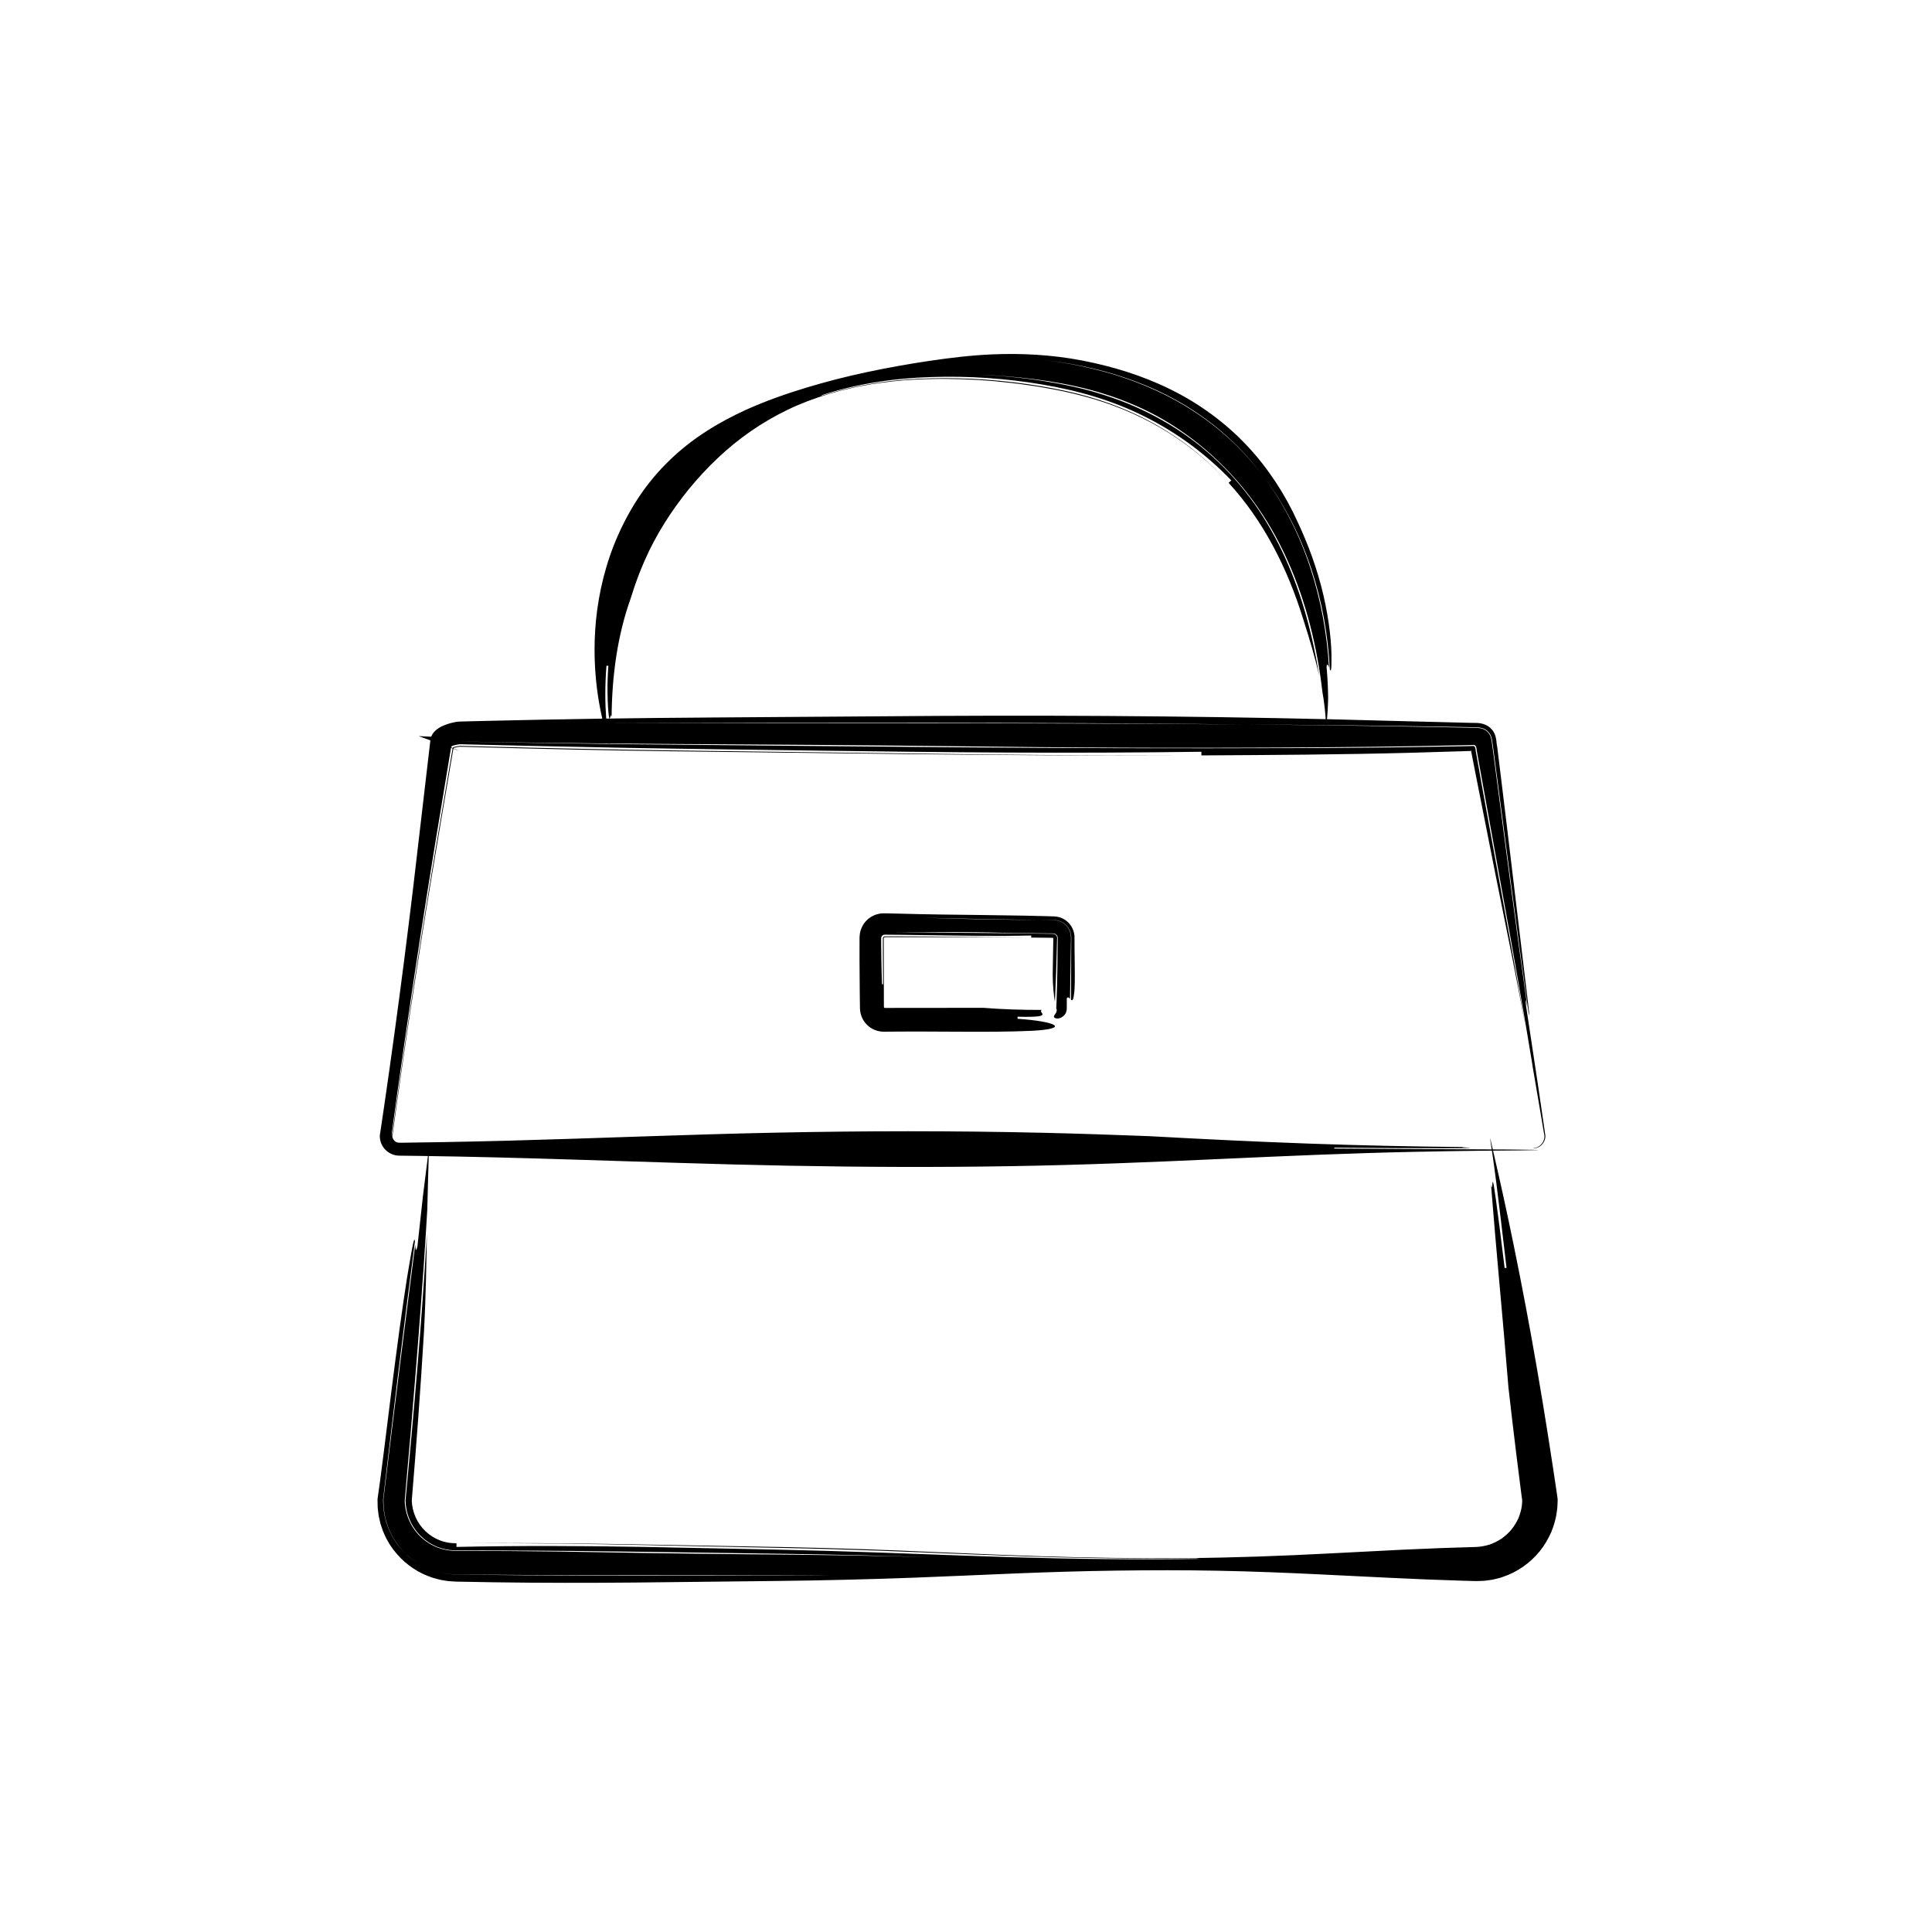 <?xml version="1.0" encoding="UTF-8"?> <svg xmlns="http://www.w3.org/2000/svg" id="World_Map" viewBox="0 0 1000 1000"><path d="m221.19,625.58c-.26,4.29-.52,8.59-.78,12.85-1.44,22.86-3.16,45.68-5,68.72-1.85,23.04-3.83,46.28-5.97,69.95l.03-.65c.09,6.97,2.96,13.79,7.94,18.69,2.48,2.45,5.45,4.4,8.68,5.7.83.27,1.63.62,2.47.85.85.19,1.69.46,2.55.6.87.1,1.73.3,2.61.35l1.32.06.66.04.33.02h.41c17.69-.03,35.69.08,54.08.34,30.67.59,63.53,1.07,96.38,1.38,16.43.16,32.86.28,49.01.55,16.15.26,32.03.6,47.36.97-24.6-.7-49.42-1.34-74.34-1.71-24.93-.35-49.97-.71-75.02-1.07-25.05-.36-50.12-.62-75.1-.69-6.24,0-12.48-.02-18.72-.03h-2.34s-1.17,0-1.17,0h-.57s-.46-.03-.46-.03l-1.84-.09c-.62-.02-1.21-.18-1.82-.25-1.23-.11-2.39-.53-3.58-.79-1.14-.45-2.33-.77-3.4-1.36-1.13-.47-2.15-1.16-3.21-1.78-.51-.33-.99-.73-1.48-1.08-.24-.18-.5-.36-.74-.55l-.68-.62c-1.88-1.58-3.44-3.52-4.76-5.57-1.38-2.03-2.3-4.34-3.04-6.66l-.47-1.78c-.13-.6-.19-1.21-.3-1.82l-.15-.91c-.03-.31-.03-.62-.06-.92l-.12-1.85-.04.69c2.23-23.48,4.33-46.8,6.23-69.88,1.9-23.08,3.58-45.93,4.87-68.47-.26,14.17-.47,31.1-1.52,50.74-1.76,29.6-3.95,58.91-6.37,87.94l.05-1.02c.17,6.16,2.76,11.99,7.09,16.1,2.16,2.05,4.69,3.66,7.41,4.72.7.21,1.37.52,2.08.69.72.14,1.41.38,2.13.48.73.07,1.44.23,2.17.28l2.27.09v1.88c32.86-.7,65.17-.57,97.21.01,16.02.32,31.97.64,47.89.96,15.92.35,31.8.64,47.68,1.11,31.76.9,63.53,2.32,95.57,3.27,32.04.94,64.35,1.33,97.21.84-4.67-.03-1.9-.17-.93-.27.32,0,.63,0,.93-.01-.3,0-.61,0-.93.01.88-.1.34-.13-7.84-.07,8.18-.06,8.71-.03,7.84.07-32.33.37-64.13-.11-95.66-1.22-31.54-1.11-62.81-2.66-94.07-3.54-15.63-.47-31.26-.74-46.93-1.06-15.66-.33-31.36-.66-47.11-.99-31.51-.69-63.28-1.13-95.56-1.02,50.12-.37,99.8.84,149.33,1.73,24.76.38,49.49,1.05,74.22,2.05,24.73.99,49.46,2.21,74.23,2.98,24.77.78,49.58,1.11,74.46.93,24.89-.17,49.85-1.12,74.93-2.43,12.54-.64,25.11-1.28,37.71-1.93,6.3-.3,12.61-.57,18.93-.8,6.28-.2,12.57-.4,18.87-.6,2.34-.11,4.62-.58,6.83-1.25,2.17-.79,4.24-1.81,6.17-3.09,1.87-1.35,3.59-2.91,5.09-4.67,1.42-1.82,2.66-3.77,3.6-5.88.86-2.13,1.52-4.35,1.8-6.66.09-.57.07-1.16.12-1.74l.06-.76c0-.08.01-.08-.04-.12l-.61-4.65c-.8-6.35-1.61-12.71-2.41-19.08-1.09-8.68-3.14-26.1-4.1-34.81-2.82-35-6.27-69.92-9.02-104.9.7,4.32.61-2.31,1.04-1.26.24.52.66,2.95,1.58,9.6.91,6.65,2.35,17.51,4.44,34.92.25-.03.74-.1.98-.14-2.05-17.41-3.76-32.11-5.19-43.25-1.41-11.14-2.55-18.72-3.07-21.97-.18-1.63-.2-2.18-.06-1.55.08.32.16.94.36,1.86.23.96.51,2.18.86,3.68,1.41,6.16,4.03,17.41,7.71,34.6,4.09,19.33,8.27,40.31,12.26,62.43,3.99,22.11,7.83,45.35,11.42,69.18.45,2.98.89,5.97,1.34,8.96.25,1.7.5,3.41.75,5.11.03.37.09.73.09,1.1l-.03.86-.06,1.47c-.06.97-.05,1.94-.23,2.9l-.43,2.89c-.15.96-.44,1.9-.67,2.85-.42,1.92-1.19,3.73-1.85,5.57-1.6,3.58-3.55,7.02-6.04,10.06-4.95,6.08-11.62,10.79-19.1,13.25l-1.39.48-1.43.35c-.96.22-1.91.48-2.87.66-1.94.27-3.88.61-5.84.6l-1.46.04c-.49.01-1,.03-1.35.01l-2.31-.06-4.62-.13c-24.64-.71-49.28-2.13-73.38-3.26-17.53-.85-35.06-1.56-52.58-1.89-17.53-.35-35.05-.3-52.58-.07-17.52.24-35.05.77-52.57,1.48-17.52.7-35.04,1.55-52.56,2.19-23.33.85-47.18,1.45-71.29,1.7-24.11.27-48.48.54-72.87.81-24.39.22-48.79.22-72.95-.13-6.04-.11-12.07-.21-18.08-.32l-1.13-.02h-.58s-.72-.06-.72-.06l-2.86-.19c-.95-.04-1.89-.27-2.84-.41-.94-.17-1.89-.29-2.81-.57l-2.76-.77c-.91-.27-1.79-.66-2.68-.99-1.8-.63-3.45-1.59-5.14-2.43-3.25-1.94-6.3-4.18-8.91-6.87-2.59-2.69-4.93-5.63-6.68-8.9l-.68-1.21c-.22-.41-.39-.84-.59-1.26l-1.12-2.53-.89-2.61c-.14-.44-.29-.87-.42-1.31l-.31-1.34c-.2-.89-.42-1.78-.59-2.68l-.34-2.71c-.05-.45-.11-.9-.15-1.35l-.04-1.36-.05-2.7v-.44s.04-.35.04-.35c.43-3.11.86-6.15,1.28-9.17,2.33-17.38,5.14-41.33,8-63.06,2.83-21.74,5.7-41.26,7.28-49.91,2.1-12.44,2.54-12.9,2.75-10.94-5.87,44.68-11.3,89.3-16.45,133.38l-.03.24v.25c.05,3.62.42,7.24,1.42,10.72.19.88.56,1.72.84,2.57.3.85.59,1.71,1,2.51.38.82.75,1.64,1.15,2.45l1.37,2.33c3.82,6.09,9.35,11.1,15.86,14.17,4.55,2.2,9.58,3.48,14.64,3.72l.95.06c.32.02.64.04.89.03l1.63.02,3.27.05,6.53.08,26.13.27c17.42.14,34.83.21,52.25.22l52.24-.05c17.41-.04,34.82-.01,52.23-.2-17.02.1-34.16.02-51.4.02-17.24,0-34.59,0-52.02,0-17.43,0-34.95-.05-52.55-.15-8.8-.06-17.62-.13-26.45-.19l-6.63-.06-3.32-.03c-1.13-.02-2.12,0-3.49-.09-5.14-.19-10.26-1.46-14.9-3.69-3.3-1.52-6.29-3.64-8.97-6.04-2.73-2.37-4.97-5.25-6.89-8.28l-1.35-2.33-1.13-2.45c-.4-.8-.67-1.66-.97-2.51-.27-.85-.64-1.68-.81-2.56-.99-3.46-1.31-7.04-1.35-10.59v-.25s.02-.23.02-.23c5.3-43.86,10.8-87.73,16.44-131.56.14,2.1.38,4.12,1.15.73,0,0,1.9-17.41,2.86-26.12,1.07-8.6,1.82-14.55,2.31-18.49.22-1.81.39-3.15.51-4.15.11-.88.18-1.29.21-1.29.03,0,.04.42.02,1.17-.02.86-.06,1.93-.09,3.22-.08,2.87-.19,6.68-.32,10.96-.14,4.48-.27,9.51-.38,15.12Z"></path><path d="m793.27,551.72c-1.11-6.62-2.21-13.24-3.31-19.8-5.14-30.35-10.63-60.65-16.17-91.16-2.76-15.26-5.52-30.56-8.3-45.95l-1.03-5.78-.12-.67c-.01-.09-.02-.19-.02-.29.02-.2-.07-.37-.07-.57-.02-.09-.03-.19-.05-.28-.03-.09-.08-.16-.07-.26-.01-.19-.06-.38-.14-.55-.16-.34-.46-.62-.81-.75-.35-.17-.77-.04-1.13-.06-.19,0-.37.02-.56.03l-.32.02-.74.02-2.95.06c-7.86.15-15.74.3-23.65.46-31.63.57-63.7.74-96.4.83-32.7.09-66.05,0-100.24-.31-47.88-.59-99.17-1.07-150.47-1.38-25.65-.16-51.29-.28-76.51-.55-12.61-.15-25.11-.3-37.45-.44-6.17-.09-12.3-.17-18.38-.26-3.04-.05-6.07-.09-9.09-.14-1.51-.02-3.01-.05-4.52-.07l-2.25-.04h-.28s-.14,0-.14,0c-.05,0-.19,0-.32.02-.25.02-.56.06-.86.12.36-.06.72-.11,1-.12.19-.02.15,0,.34,0h.67s2.66.06,2.66.06l5.32.09c3.55.06,7.11.13,10.66.19,7.11.12,14.24.24,21.37.36,14.27.21,28.57.42,42.9.62,28.67.28,57.45.57,86.29.85,57.68.53,115.58,1.12,173.2,1.24,28.81.07,57.55.05,86.16-.04,28.61-.06,57.09-.34,85.37-.88l5.3-.1,2.65-.05h.33s.15-.02.15-.02l.21-.02c.14,0,.28-.03.42-.03.28.02.6-.09.86.03.27.09.5.28.65.52.08.12.13.26.16.39.03.14,0,.29.08.4.04.13.05.28.07.42.06.13.03.29.03.43,1.22,6.84,2.44,13.67,3.65,20.49,2.52,13.81,5.03,27.57,7.53,41.27,5.03,27.39,10.02,54.52,14.65,81.38-2-10.84-4.27-22.73-6.84-35.66-2.61-12.94-5.43-26.92-8.46-41.96-3.58-18.11-7.16-36.17-10.72-54.17l-1.32-6.75-.65-3.37-.14-.73s.02-.03.05-.04c.03-.02.02-.03,0-.03,0-.01,0-.03,0-.04,0-.02-.05,0-.07,0v-.03s-.01-.04-.02-.06c-.02-.03-.06-.06-.1-.06-.05.07-.05.05-.07.06-.02.02-.03.04-.05.07.12.01-.34.02-.59.03l-.86.03-1.71.06c-9.14.27-18.27.55-27.38.82-36.46.97-72.72,1.18-108.83,1.37v-1.88c-33.77.45-67.17.57-100.32.41-33.15-.16-66.05-.57-98.83-1.01-32.78-.47-65.43-.83-98.07-1.42-16.32-.33-32.65-.67-48.98-1-8.17-.19-16.34-.38-24.52-.57l-12.27-.29h-.38s-.19-.01-.19-.01c-.03-.45-.06,1.01-.1-1.01l-.02.91c0,.2,0,.06-.01.1h-.01s0,0-.04,0h-.21c-.3.04-.7.09-1.09.16-.4.07-.8.16-1.2.25l-.59.15-.36.11c-.29.1-.59.22-.84.41-.12.09-.25.21-.27.37,0,.04-.02.07-.03.11v.03c-.06-.01.08.05.22.11l.79.35,1.59.7.79.35.4.18c-1.77-.63,4.52,1.67-3.87-1.38-2.72,16.46-5.45,32.95-8.18,49.49-2.75,16.86-5.45,33.78-8.08,50.77-2.62,17-5.19,34.07-7.67,51.23-1.22,8.59-2.45,17.19-3.68,25.82-.6,4.32-1.19,8.64-1.79,12.97l-.88,6.5-.43,3.25-.11.81c-.03.21,0,.15,0,.28.02.34.1.66.19.98-.07-.27-.13-.51-.15-.74-.03-.1-.01-.24-.02-.3,0-.03,0-.07,0-.1.08-.51.14-.89.19-1.16.1-.59.14-.68.14-.5s-.04.64-.08,1.14c-.02.23-.06.61-.03.56,0,.02.02.04.02.05,0,.06.02.11.02.15.03.29.09.55.17.81-.08-.25-.14-.52-.17-.81.05.19.09.3.1.25,0-.03,0-.09-.01-.2,0-.05,0-.12,0-.2,0-.01,0-.03,0-.06.23-1.61.7-4.95,1.58-11.22-.88,6.27-1.35,9.61-1.58,11.22,0,.03,0,.05,0,.06,0,.08,0,.15,0,.2.02.11.02.18.01.2,0,.05-.05-.06-.1-.25,0-.21-.02-.16-.01-.23v-.02s.01-.1.01-.1l.03-.2.05-.4.22-1.62.44-3.23.89-6.45c.6-4.3,1.21-8.59,1.81-12.88,1.24-8.57,2.48-17.12,3.71-25.64,2.51-17.05,5.1-34,7.76-50.87,2.66-16.87,5.41-33.66,8.2-50.39,2.76-16.34,5.51-32.64,8.26-48.89,9.96,3.62,2.49.9,4.59,1.65l-.46-.19-.93-.37-1.86-.75-.93-.37c-.11-.05-.4-.16-.37-.15h0s.02-.05.02-.07c0-.09.08-.16.15-.21.14-.11.31-.18.48-.24l.22-.07c.17-.05.37-.1.55-.14.37-.09.75-.17,1.12-.24.37-.07.73-.12,1.04-.15.09-.01.12,0,.19-.01.05,0,.14-.01.11,0h0c0,.14-.01-.39-.02-.62v-.9c0-.83.03,3.19.07,1.52h.38s12.03.32,12.03.32c8.02.2,16.03.4,24.03.6,16.01.38,32.01.73,48,1.01,31.99.58,63.98.88,96.07,1.34,32.1.41,64.3.81,96.74,1.22,32.44.32,65.1.48,98.11.41-32.55.12-64.99.04-97.33-.22-32.35-.26-64.6-.66-96.81-1.05-32.21-.42-64.36-.68-96.49-1.24-16.07-.27-32.13-.63-48.19-1.02l-24.09-.62-12.05-.32h-.38c-.03,2.12-.07-3-.07-2.06v.9s.02.9.02.9c.02.44.01.18.02.25.04-.01-.04,0-.09,0-.06,0-.09,0-.17,0-.29.03-.64.07-1.01.14-.36.06-.74.14-1.1.23-.18.05-.37.09-.54.14l-.12.04h-.02s-.03.01-.04.02c-.11.04-.22.09-.31.16-.05.03-.09.08-.1.14,0,.02-.01.02-.02.04h0s.28.12.4.16l1,.39,2,.78,1,.39.5.19c-2.26-.82,5.76,2.11-4.94-1.79-1.83,10.71-3.67,21.42-5.5,32.14-1.87,11.13-3.74,22.25-5.61,33.39-3.71,22.27-7.25,44.59-10.65,66.96-3.39,22.37-6.65,44.79-9.69,67.28l-.07.53-.04.26s0,.02,0,.03c0,.05,0-.03,0,.1,0,.1.02.19.04.28.06.38.17.74.36,1.07.35.67.93,1.23,1.61,1.55.33.17.7.27,1.07.31.19.04.35.02.58.04h1.06s4.26-.06,4.26-.06c5.68-.09,11.36-.17,17.05-.26,11.37-.2,22.76-.45,34.15-.75,45.59-1.2,91.4-3.18,137.52-4.13,46.12-.96,92.56-1.04,139.4.06,13.66.29,41.02,1.18,54.7,1.74,27.36,1.51,54.72,2.85,82.08,3.83,27.36.98,54.71,1.58,82.06,1.81-6.83.07,3.44.35,1.73.48-.85.07-4.7.12-15.18.12-10.48,0-27.58-.03-54.94-.31v.48c54.73.41,92.35.39,102.62.65,5.13.1,3.42.21-6.41.3-9.83.11-27.79.16-55.16.76-30.77.63-64.11,2.05-99.17,3.65-35.05,1.61-71.81,3.16-109.43,3.76-37.62.63-76.09.49-114.56-.23-38.47-.71-76.94-2.13-114.55-3.26-25.2-.78-50.41-1.45-75.61-1.8l-9.45-.12-2.43-.03c-1.19-.02-2.39-.28-3.5-.72-2.23-.89-4.09-2.56-5.22-4.66-.56-1.05-.93-2.2-1.09-3.38-.05-.29-.07-.59-.08-.88-.02-.39-.05-.79.03-1.17l.19-1.25.7-4.67,1.38-9.35c1.82-12.47,3.58-24.95,5.29-37.43,3.43-24.97,6.62-49.96,9.63-74.99l8.93-76.45c-12.01-4.37-3.31-1.21-5.98-2.19h.04s.08,0,.08,0h.16s.32.02.32.02l.64.03,1.29.06,2.57.12,1.29.06c.09-.1.11-.22.16-.33.08-.23.19-.45.32-.65.48-.85,1.15-1.66,1.88-2.34.77-.65,1.63-1.22,2.53-1.74.92-.49,1.91-.87,2.9-1.25l.58-.2.5-.16c.33-.1.66-.21.99-.3.66-.19,1.32-.35,2.03-.49.72-.14,1.4-.28,2.5-.36.73-.04.83-.03,1.13-.04l.81-.02,12.95-.32c37.62-.88,76.09-1.49,114.99-1.73,38.9-.27,78.23-.55,117.55-.83,78.65-.43,157.3.36,232.53,2.49,6.84.17,14.33.36,22.24.56,3.96.1,8.02.2,12.16.31,2.07.05,4.16.11,6.27.16,1.1.03,2.2.06,3.3.08,1.8.06,3.7-.07,5.35.34,1.61.35,3.22,1.08,4.51,2.24,1.28,1.16,2.25,2.63,2.67,4.22.23.85.45,1.73.53,2.68.09.45.04.95.13,1.4l.23,1.36.06.33.03.2.05.4.1.81.2,1.62c.53,4.33,1.07,8.68,1.6,13.03,1.05,8.71,2.11,17.41,3.14,25.9,4.06,33.97,7.7,64.5,9.34,78.16,2.39,19.52,2.39,20.3,1.74,17.36-6.26-44.53-11.95-89.09-17.81-133.45l-.28-2.08-.14-1.04-.07-.52-.11-.7c-.2-.98-.22-2.03-.41-3.01-.09-.49-.21-.97-.32-1.44-.11-.44-.23-.89-.44-1.31-.78-1.71-2.36-3.14-4.18-3.71-.9-.29-1.82-.42-2.82-.49-1-.06-2.02-.04-3.03-.06-5.63-.1-11.25-.2-16.87-.3-11.16-.17-22.32-.33-33.46-.5-22.28-.29-44.51-.45-66.67-.62-108.77-1.18-217.54-.9-326.24-.61,53.16,0,107.03,0,161.45,0,54.43,0,109.41.19,164.79.61,22.11.22,44.23.44,66.35.79l33.18.57,16.59.32,2.73.04c.98.02,1.96.06,2.84.25,1.79.28,3.55,1.35,4.56,2.92.52.77.86,1.62,1.02,2.51.11.46.2.93.29,1.41.06.49.14.97.17,1.47.04.49.14.96.21,1.45l.06.36.04.26.07.51.27,2.06c5.76,43.88,11.43,87.77,17.64,131.57-.64-3.18-1.32-6.22-.71-.85,0,0,4.08,27.04,6.12,40.57.99,6.76,1.82,12.47,2.52,17.24.34,2.38.66,4.52.94,6.44.14.96.27,1.86.39,2.71.13.83-.05,1.64-.25,2.34-.46,1.42-1.29,2.43-2.11,3.1-.83.67-1.64,1.01-2.28,1.2-1.32.34-1.95.2-1.95.2,0-.06.63-.02,1.69-.34,1.04-.31,2.58-1.11,3.6-2.84.51-.85.85-1.91.86-3.08.03-.17-.07-.55-.12-.86-.05-.32-.11-.65-.17-.99-.11-.67-.23-1.36-.35-2.07-.48-2.86-1.01-6.01-1.58-9.37-1.15-6.88-2.46-14.6-3.97-23.21Z"></path><path d="m684.4,357.54c-.28-2.58-.65-5.16-1-7.71-3.51-23.52-9.98-46.55-20.87-67.9-10.85-21.33-26.38-40.71-47.03-55.93-7.21-5.34-15.2-10.25-23.85-14.3-8.64-4.06-17.84-7.39-27.3-9.92-9.47-2.51-19.17-4.24-28.79-5.49-9.63-1.23-19.19-1.99-28.46-2.28,10.99.43,21.99,1.47,32.86,3.17,10.86,1.74,21.66,3.99,32.06,7.44,20.86,6.68,40.18,17.57,56.03,32.09,7.96,7.22,15.04,15.34,21.26,24.06,6.18,8.75,11.43,18.14,15.86,27.87,8.84,19.5,14.3,40.3,17.64,61.06-1.88-8.36-4.72-18.15-8.27-29.23-8.22-26.71-20.83-51.23-38.62-70.56.36-.32,1.06-.94,1.41-1.25-13.09-13.63-28.08-24.68-44.66-32.97-8.26-4.19-16.95-7.57-25.87-10.33-8.93-2.75-18.11-4.77-27.42-6.36-18.63-3.15-37.84-4.5-57.3-3.85-19.41.59-39.04,3.47-57.91,9.77,2.71-.81,1.15-.18.62.09-.19.06-.36.12-.53.18.17-.06.35-.12.53-.18-.24.12-.28.17.33,0,.61-.16,1.84-.62,4.23-1.27-2.38.65-3.62,1.11-4.23,1.27-.61.18-.57.13-.33,0,18.59-6.04,37.9-8.75,56.98-9.18,19.14-.45,37.99.95,56.27,3.94,9.14,1.52,18.15,3.41,26.93,6.02,8.77,2.59,17.29,5.89,25.43,9.86,8.14,3.99,15.86,8.72,23.16,14.04,7.25,5.39,14.08,11.38,20.34,18.04-9.8-10.27-20.92-19.11-33.18-26.26-12.24-7.17-25.62-12.59-39.59-16.34-6.98-1.9-14.1-3.36-21.31-4.58l-2.7-.47-2.72-.4c-1.81-.26-3.62-.56-5.45-.8-3.65-.44-7.3-.94-10.98-1.26-3.67-.42-7.37-.62-11.08-.92l-5.57-.28c-1.86-.1-3.72-.18-5.59-.2-3.74-.05-7.49-.2-11.23-.09l-5.62.09c-1.87.06-3.74.18-5.61.27-7.5.36-14.95,1.25-22.37,2.4l-5.54,1.02c-1.85.32-3.68.74-5.51,1.17-1.83.44-3.67.83-5.48,1.31l-5.42,1.53c-7.18,2.19-14.26,4.79-21.02,8.05-6.76,3.25-13.25,7.01-19.36,11.26-6.12,4.24-11.86,8.93-17.18,13.98-5.33,5.04-10.28,10.39-14.88,16.01-9.11,11.27-17.01,23.56-22.94,37.15-1,2.31-2.48,5.8-3.77,9.39-1.35,3.56-2.49,7.22-3.25,9.66-6.98,19.34-9.82,40.47-9.98,61.7-.34-2.63-.79,1.41-1.13.78-.18-.32-.45-1.8-.72-5.88-.14-2.04-.25-4.73-.28-8.24-.02-3.51.06-7.85.45-13.17-.25-.01-.75-.03-.99-.04-.83,10.69-.68,19.78-.17,26.65.51,6.88,1.4,11.52,1.86,13.5.16.99.18,1.33.05.95-.08-.19-.15-.56-.33-1.12-.2-.56-.45-1.29-.75-2.23-1.16-3.75-3.24-10.65-4.96-21.53-1.86-12.23-2.51-25.82-1.08-40.1,1.45-14.25,4.98-29.22,11.34-43.58,3.18-7.17,6.98-14.2,11.49-20.83,4.51-6.63,9.76-12.82,15.56-18.38,5.8-5.56,12.16-10.49,18.8-14.75,6.64-4.28,13.56-7.9,20.5-11.08,10.15-4.55,20.53-8.21,30.97-11.38,10.45-3.16,20.98-5.86,31.61-8.11,10.63-2.26,21.34-4.16,32.12-5.77,10.77-1.6,21.63-2.92,32.65-3.39,15.13-.65,30.82.16,46.48,3.16,15.63,3.01,31.33,7.77,46.03,15.07,14.7,7.26,28.25,17.16,39.38,29.02,5.59,5.9,10.53,12.31,14.91,18.95,4.37,6.64,8.15,13.54,11.32,20.57,2.38,5.08,5,11.18,7.35,17.72,2.35,6.54,4.44,13.52,6,20.25,1.56,6.73,2.63,13.19,3.27,18.65.64,5.46.85,9.92.87,12.67.11,7.88-.36,8.21-.84,7.06-.88-17.8-4.08-35.55-9.74-52.56-5.67-16.99-13.86-33.28-24.77-47.62-3.32-4.41-6.88-8.66-10.68-12.7-3.82-4.02-7.88-7.81-12.14-11.38-4.25-3.57-8.77-6.82-13.4-9.88-4.65-3.03-9.5-5.75-14.44-8.27-19.89-9.86-41.55-15.52-63.26-17.78,10.63,1.14,21.26,3.2,31.76,6.08,10.51,2.85,20.84,6.76,30.79,11.62,9.92,4.94,19.41,10.94,28.07,18.06,4.32,3.57,8.47,7.36,12.36,11.42,3.88,4.07,7.53,8.35,10.94,12.82,10.8,14.38,18.8,30.59,24.35,47.38,5.53,16.82,8.7,34.26,9.72,51.73-.49-1.24-1.06-2.4-1.26-.25,0,0,.26,2.68.46,6.03.21,3.35.34,7.38.36,10.07-.13,5.38-.4,9.06-.62,11.4-.12,1.17-.2,2-.29,2.54-.07.54-.12.79-.16.78-.08,0-.06-1.01-.15-2.69-.08-1.67-.23-4.01-.53-6.66-.28-2.71-.7-5.75-1.3-9.1Z"></path><path d="m546.68,521.87s.01-.06.03-.09l.02-.05v-.21s.05-.92.05-.92c.03-.61.05-1.23.08-1.84.2-5.65.34-11.3.43-16.98.06-5.44.13-10.91.19-16.45-.07-1.16-1.13-2.18-2.34-2.19-2.82-.03-5.66-.06-8.53-.08-6-.06-12.12-.15-18.39-.28-17.57-.54-37.65-.27-55.21-.27,20.83.19,42.16.38,63.32.58,5.28.07,10.56.15,15.81.22l1.97.03.86.02c.12,0,.24.01.36.03.48.07.93.29,1.25.64.33.34.54.77.58,1.23.01.11.01.23,0,.34v.17s-.02.35-.02.35l-.05,1.95c-.25,10.38-.59,20.62-1.06,30.62-.64-4.04-1.15-8.88-1.15-14.5.11-6.18.21-12.32.32-18.43,0-.09-.04-.17-.1-.25-.04-.03-.08-.06-.13-.08-.03,0-.05-.01-.08-.02l-1.17-.02c-3.33-.03-6.65-.07-9.96-.1v-1.07c-18.82.41-37.02.07-55.22-.2-4.55-.06-9.1-.12-13.66-.18-2.25-.02-4.51-.04-6.77-.05-.71-.08-1.45.3-1.8.94-.18.31-.25.68-.23,1.04l.02,3.28c.03,2.3.05,4.62.08,6.94.07,4.64.19,9.3.35,14.01.14-1.34.36-.54.54-.27,0,.09,0,.18,0,.27,0-.09,0-.17,0-.27.15.25.27.1.27-2.25,0,2.34-.12,2.5-.27,2.25-.03-4.63-.05-9.22-.07-13.79,0-2.28-.01-4.56-.02-6.83v-3.29c-.02-.2.02-.41.11-.59.19-.36.59-.6.99-.57,2.14,0,4.28,0,6.41.01,4.49.02,8.97.04,13.44.05,17.91.1,35.82.29,54.31.56-14.36-.13-28.59-.19-42.77-.21-7.09,0-14.18,0-21.26,0h-10.12c-.21,0-.4.12-.53.27-.07.08-.11.17-.13.27-.01.05-.02.1-.02.15v.6c.02,7.1.04,14.2.06,21.33.01,3.56.02,7.13.03,10.71v2.68c0,.14.02.19.05.28.06.16.2.29.36.34,13.57-.01,27.27-.03,41.17-.04h10.04c10.04.81,20.08,1.08,30.12,1.08-2.51,1.35,7.53,4.05-12.55,3.51v1.08c20.08,1.35,27.62,5.13,7.53,6.21-11.29.54-24.47.54-38.27.47-6.9-.03-13.96-.06-21.02-.09-3.53,0-7.06.02-10.57.03-1.75.02-3.5.03-5.25.05l-1.63.02c-.84-.03-1.68-.08-2.5-.26-1.64-.33-3.2-.99-4.56-1.93-1.97-1.38-3.55-3.33-4.43-5.6-.44-1.13-.74-2.32-.83-3.55-.03-.3-.04-.61-.05-.92v-.79s-.02-.94-.02-.94l-.09-7.53c-.04-5.02-.08-10.04-.11-15.06v-7.53s.01-3.76.01-3.76c0-.17-.02-1.01.04-1.58.05-.62.1-1.24.24-1.85.25-1.21.67-2.39,1.26-3.46,1.17-2.17,2.98-3.96,5.16-5.09,1.08-.58,2.26-.98,3.47-1.21.6-.13,1.22-.18,1.84-.22.58-.03,1.39-.01,1.56,0,2.51.06,5.02.11,7.53.17,13.8.41,28.24.54,42.67.71,7.21.11,14.43.21,21.57.32,3.57.08,7.11.17,10.64.25l2.63.08,1.31.04c.27,0,.73.01,1.08.04l1.12.12c2.98.46,5.64,2.2,7.25,4.62,1.19,1.74,1.97,4.03,1.9,6.5,0,1.49,0,3.06.01,4.67.04,3.14.07,6.43.11,9.57.07,6.28.07,11.92-.34,14.44-.39,3.61-.96,3.75-1.6,3.2.04-8.25.08-16.49.11-24.7,0-2.05.02-4.1.03-6.15v-.79c0-.37,0-.74-.02-1.11-.04-.74-.18-1.47-.39-2.17-.43-1.41-1.23-2.69-2.27-3.73-1.05-1.02-2.34-1.81-3.76-2.22-.7-.22-1.44-.32-2.18-.36-.35-.03-.78-.02-1.08-.02h-.76c-2.04-.02-4.08-.03-6.11-.04-19.96-.3-39.92-.64-59.86-1.18,19.51.74,39.54,1.03,59.86,1.18l6.09.09h.76c.27.01.71.01,1.05.04.73.05,1.46.14,2.15.36,1.4.4,2.67,1.17,3.7,2.18,1.03,1.01,1.8,2.27,2.24,3.64.2.69.36,1.4.39,2.12.03.36.03.72.03,1.08v.82s-.1,6.09-.1,6.09l-.4,24.35c-.55-.59-1.13-1.16-1.66-.17v2.82c0,.8.01,1.62-.01,2.5-.04.91-.28,1.76-.57,2.4-.73,1.21-1.7,1.91-2.53,2.28-.84.38-1.57.43-2.11.38-1.09-.14-1.44-.62-1.44-1,0-.41.34-.81.66-1.27.32-.47.62-1.01.72-1.56.16-.5.07-1.05-.21-1.39Z"></path></svg> 